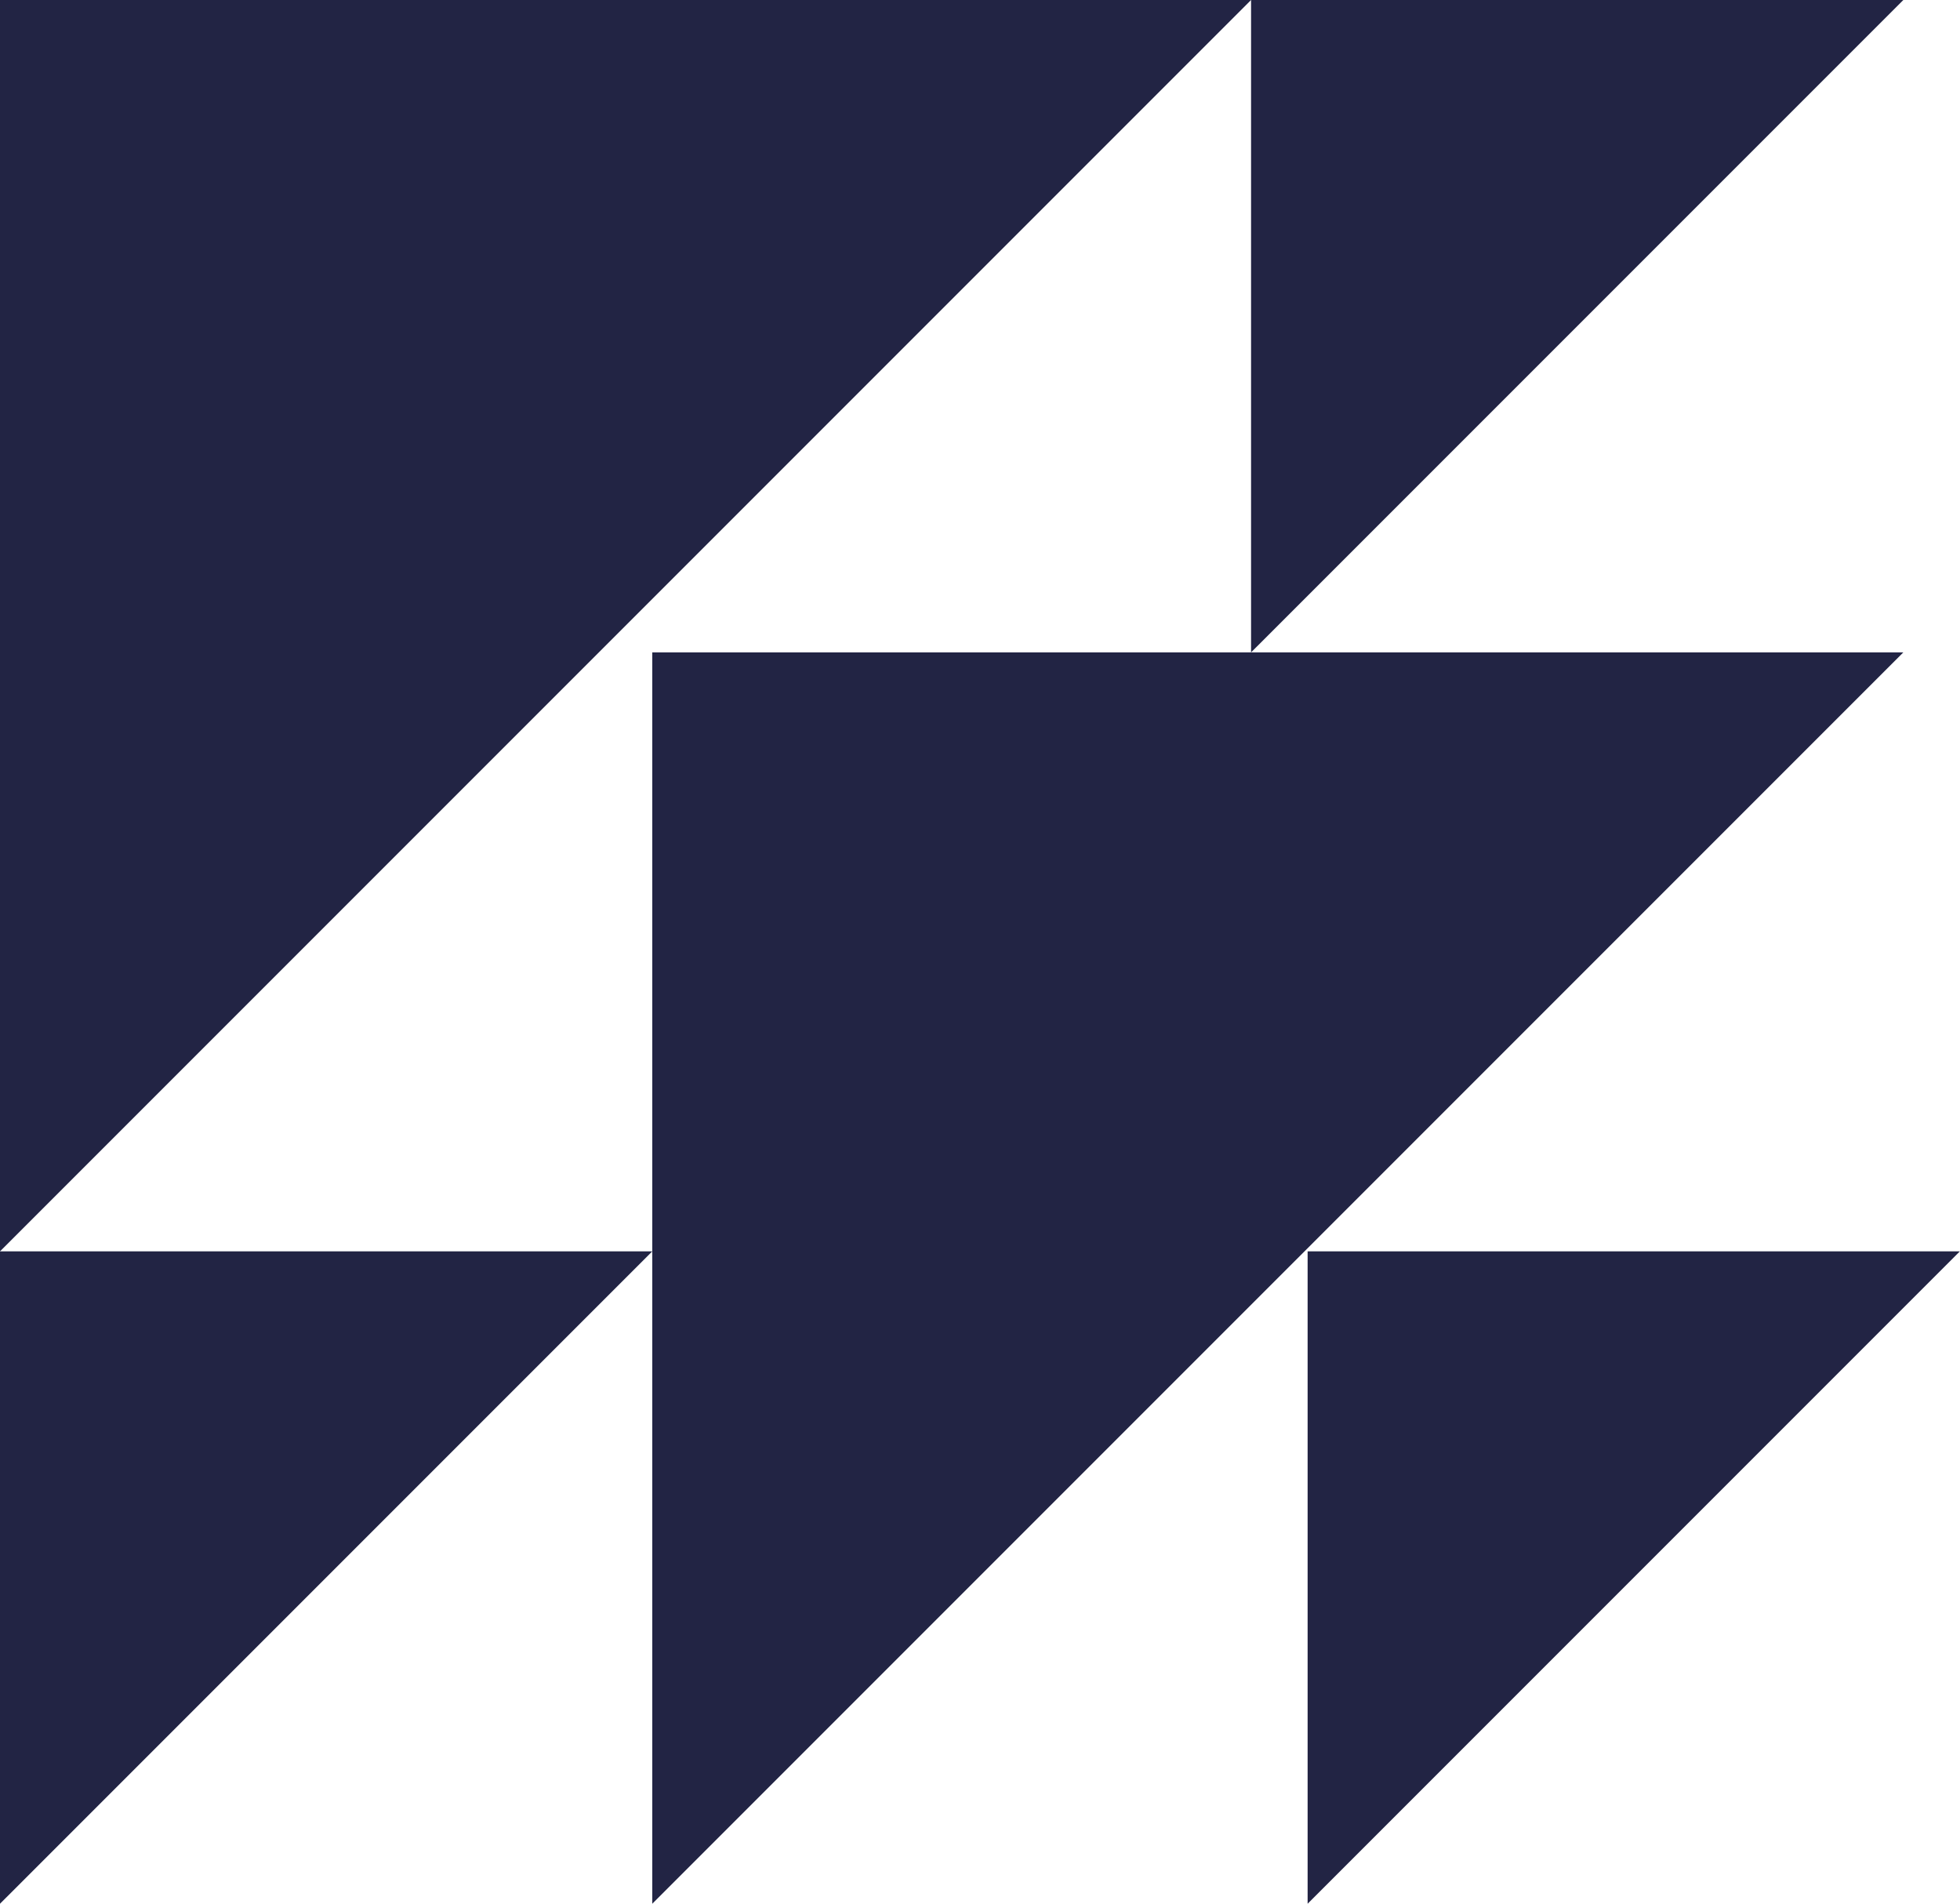 <?xml version="1.0" encoding="UTF-8" standalone="no"?><svg xmlns="http://www.w3.org/2000/svg" xmlns:xlink="http://www.w3.org/1999/xlink" fill="#000000" height="372.2" preserveAspectRatio="xMidYMid meet" version="1" viewBox="58.1 84.0 383.3 372.2" width="383.3" zoomAndPan="magnify"><g fill="#222444" id="change1_1"><path d="M58.1 84L58.1 328.66 302.76 84z"/><path d="M430.32 211.55L302.76 211.55 185.66 211.55 185.66 328.66 185.66 456.21z"/><path d="M430.32 84L302.76 84 302.76 211.55z"/><path d="M58.1 456.21L185.66 328.66 58.1 328.66z"/><path d="M313.82 328.66L313.82 456.21 441.37 328.66z"/></g></svg>